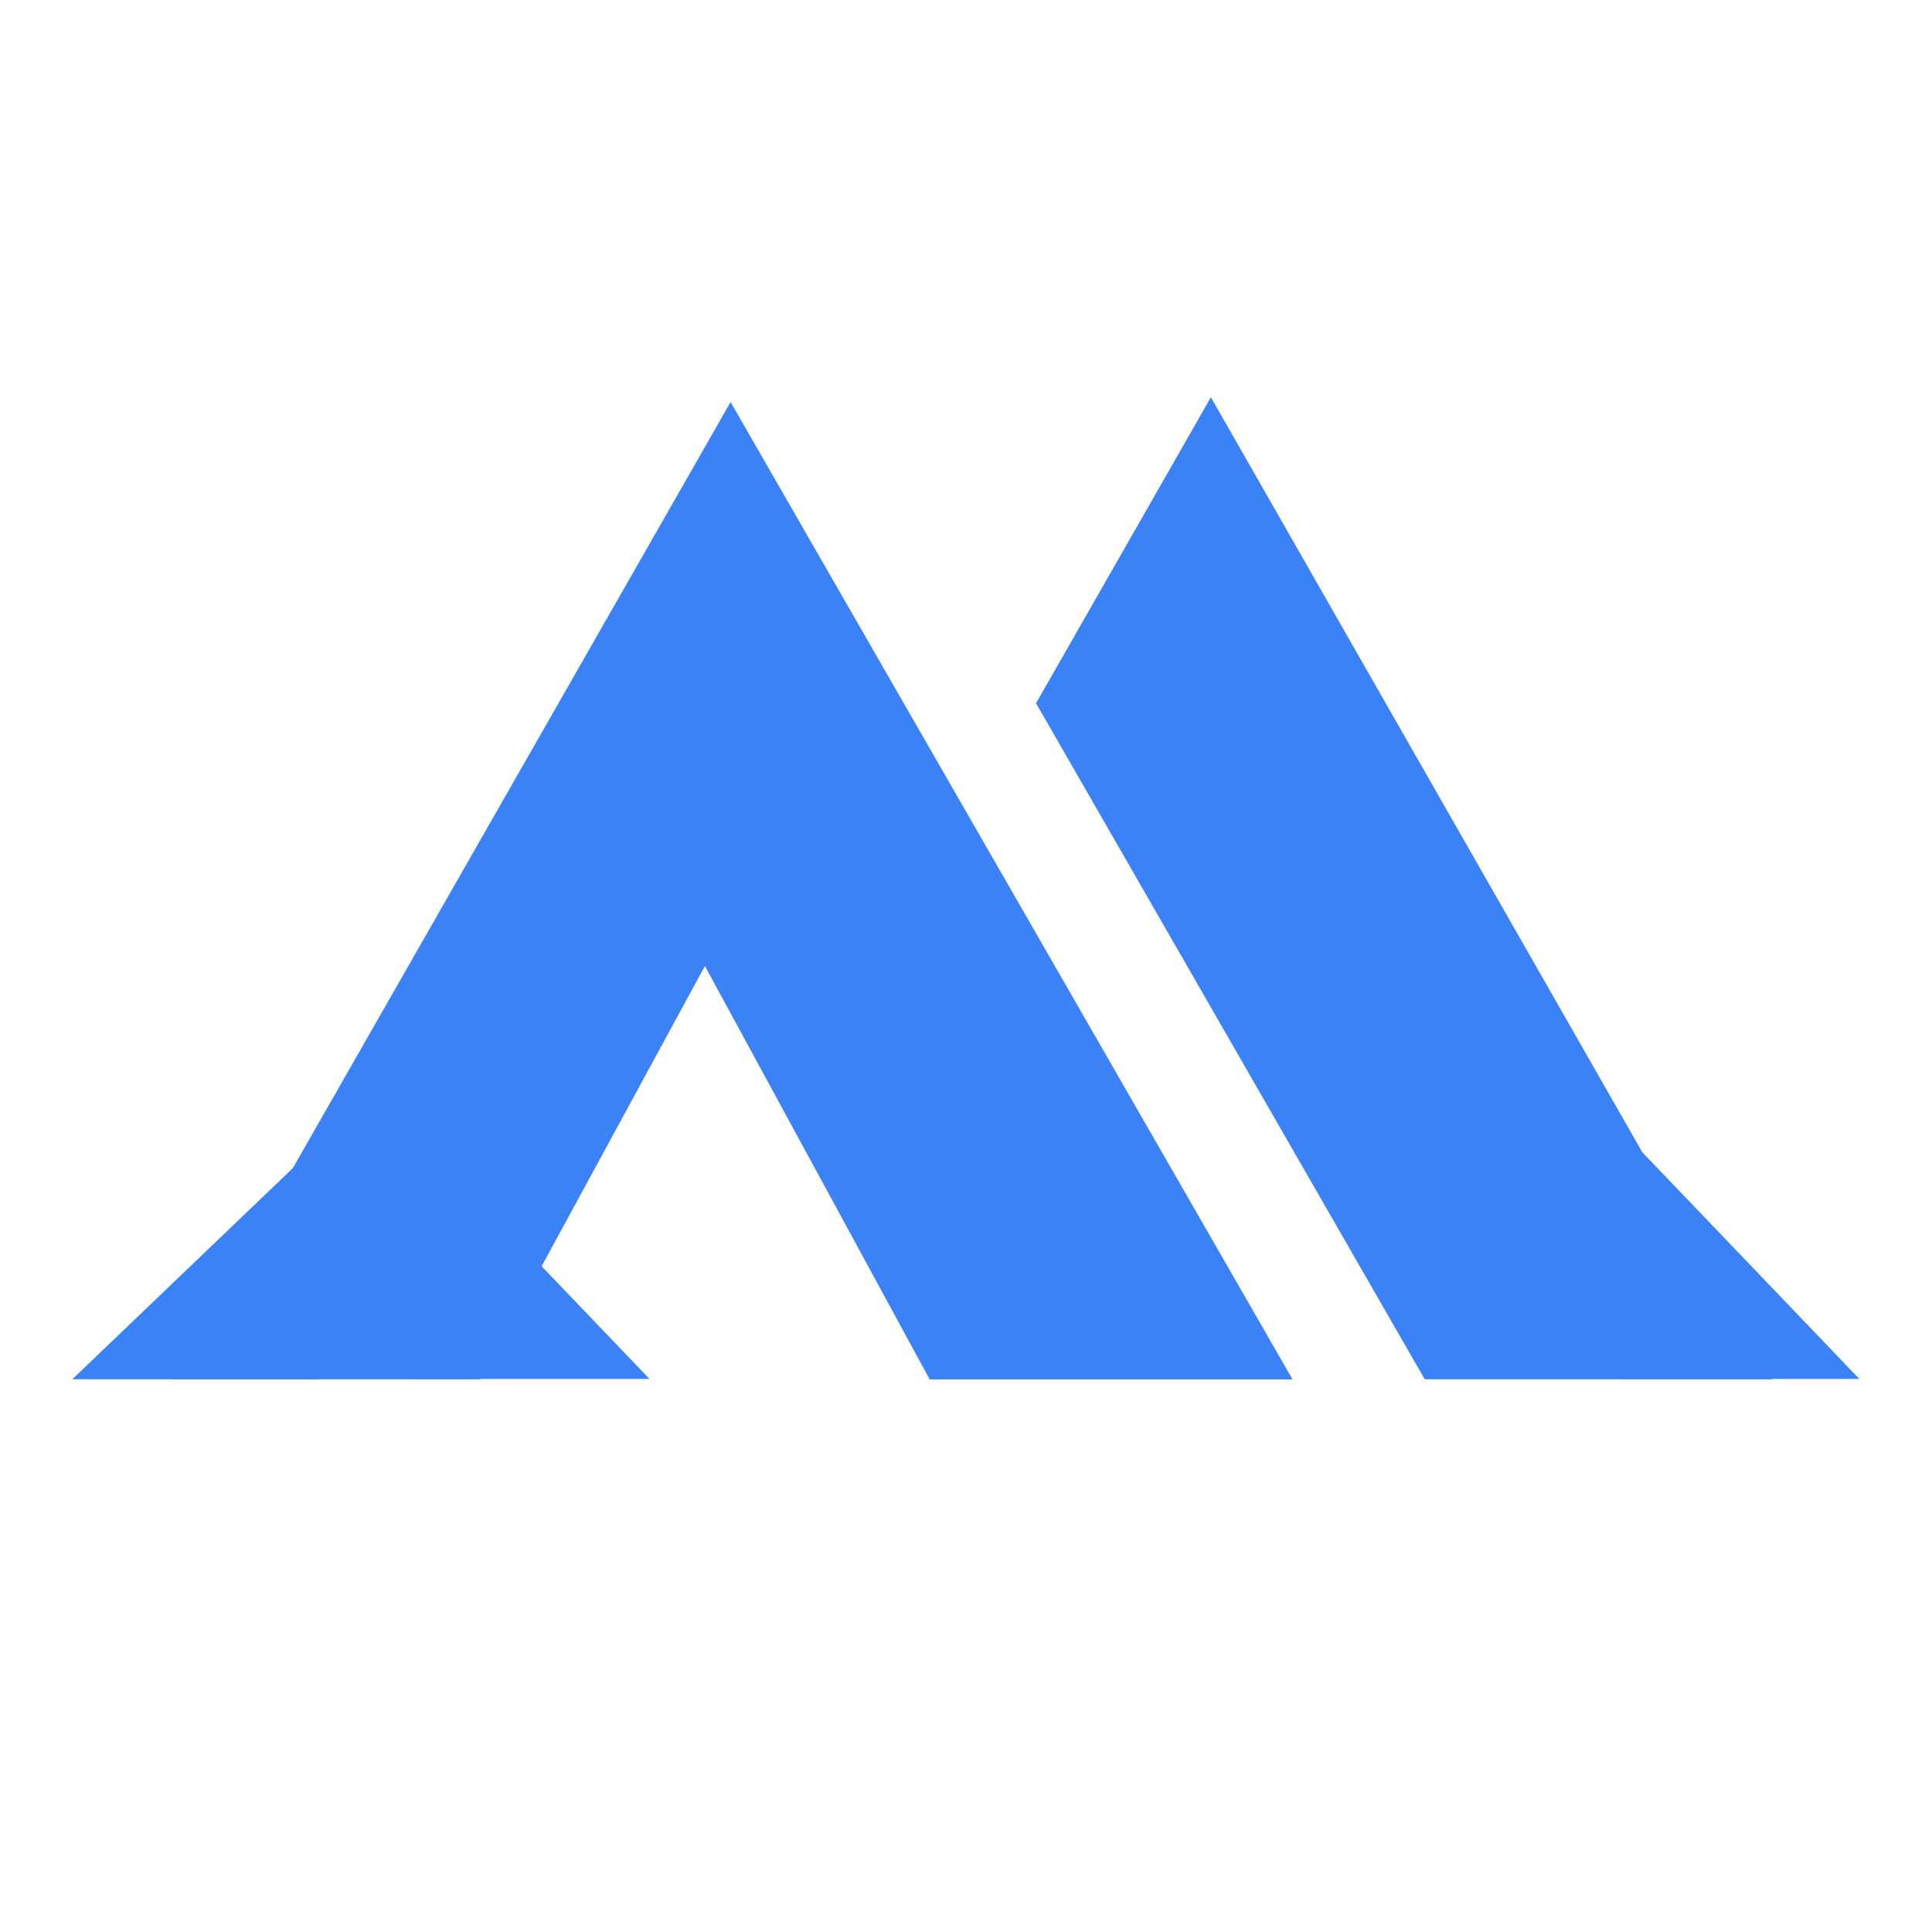 <svg xmlns="http://www.w3.org/2000/svg" xmlns:xlink="http://www.w3.org/1999/xlink" width="512" zoomAndPan="magnify" viewBox="0 0 384 384" height="512" preserveAspectRatio="xMidYMid meet" version="1.0"><defs><clipPath id="774959518e"><path d="M 129.137 78.957 L 352.535 78.957 L 352.535 274.145 L 129.137 274.145 Z M 129.137 78.957 " clip-rule="nonzero"/></clipPath><clipPath id="78dcffca75"><path d="M 240.672 78.957 L 352.207 274.145 L 129.137 274.145 Z M 240.672 78.957 " clip-rule="nonzero"/></clipPath><clipPath id="5281333300"><path d="M 0.137 0.957 L 223.32 0.957 L 223.32 196.145 L 0.137 196.145 Z M 0.137 0.957 " clip-rule="nonzero"/></clipPath><clipPath id="8a942052ec"><path d="M 111.672 0.957 L 223.207 196.145 L 0.137 196.145 Z M 111.672 0.957 " clip-rule="nonzero"/></clipPath><clipPath id="5f8592ecea"><rect x="0" width="224" y="0" height="197"/></clipPath><clipPath id="ecdb268ffa"><path d="M 34.219 78.957 L 257.613 78.957 L 257.613 274.145 L 34.219 274.145 Z M 34.219 78.957 " clip-rule="nonzero"/></clipPath><clipPath id="52f654f429"><path d="M 145.754 78.957 L 257.289 274.145 L 34.219 274.145 Z M 145.754 78.957 " clip-rule="nonzero"/></clipPath><clipPath id="4cfbe77b2c"><path d="M 0.219 0.957 L 223.52 0.957 L 223.52 196.145 L 0.219 196.145 Z M 0.219 0.957 " clip-rule="nonzero"/></clipPath><clipPath id="3ac3004bfd"><path d="M 111.754 0.957 L 223.289 196.145 L 0.219 196.145 Z M 111.754 0.957 " clip-rule="nonzero"/></clipPath><clipPath id="85081d6f8c"><rect x="0" width="224" y="0" height="197"/></clipPath><clipPath id="5f26f9a17a"><path d="M 141 61 L 305 61 L 305 323 L 141 323 Z M 141 61 " clip-rule="nonzero"/></clipPath><clipPath id="39e736fb4f"><path d="M 161.117 61.852 L 304.25 310.793 L 284.488 322.152 L 141.359 73.211 Z M 161.117 61.852 " clip-rule="nonzero"/></clipPath><clipPath id="82e241cd62"><path d="M 0.121 0.68 L 163.32 0.68 L 163.32 261.32 L 0.121 261.32 Z M 0.121 0.68 " clip-rule="nonzero"/></clipPath><clipPath id="6b8140145c"><path d="M 20.117 0.852 L 163.25 249.793 L 143.488 261.152 L 0.359 12.211 Z M 20.117 0.852 " clip-rule="nonzero"/></clipPath><clipPath id="e976edbda5"><rect x="0" width="164" y="0" height="262"/></clipPath><clipPath id="106fd14158"><path d="M 82.223 192 L 198 192 L 198 298.449 L 82.223 298.449 Z M 82.223 192 " clip-rule="nonzero"/></clipPath><clipPath id="566edec324"><path d="M 140.105 192 L 197.984 298.449 L 82.223 298.449 Z M 140.105 192 " clip-rule="nonzero"/></clipPath><clipPath id="4067e85308"><path d="M 0.223 0 L 116 0 L 116 106.449 L 0.223 106.449 Z M 0.223 0 " clip-rule="nonzero"/></clipPath><clipPath id="40b6b0886b"><path d="M 58.105 0 L 115.984 106.449 L 0.223 106.449 Z M 58.105 0 " clip-rule="nonzero"/></clipPath><clipPath id="29d06fa081"><rect x="0" width="116" y="0" height="107"/></clipPath><clipPath id="a8b2a3dbf8"><path d="M 82.223 225.121 L 129.164 225.121 L 129.164 274.262 L 82.223 274.262 Z M 82.223 225.121 " clip-rule="nonzero"/></clipPath><clipPath id="3f141fc683"><path d="M 129.164 274.145 L 82.223 274.145 L 82.223 225.121 Z M 129.164 274.145 " clip-rule="nonzero"/></clipPath><clipPath id="fecb58122a"><path d="M 0.223 0.121 L 47.164 0.121 L 47.164 49.262 L 0.223 49.262 Z M 0.223 0.121 " clip-rule="nonzero"/></clipPath><clipPath id="a37e531aa7"><path d="M 47.164 49.145 L 0.223 49.145 L 0.223 0.121 Z M 47.164 49.145 " clip-rule="nonzero"/></clipPath><clipPath id="3c6b50076d"><rect x="0" width="48" y="0" height="50"/></clipPath><clipPath id="b5b7540ba3"><path d="M 322.684 225.121 L 369.625 225.121 L 369.625 274.262 L 322.684 274.262 Z M 322.684 225.121 " clip-rule="nonzero"/></clipPath><clipPath id="5bbaba5fe3"><path d="M 369.625 274.145 L 322.684 274.145 L 322.684 225.121 Z M 369.625 274.145 " clip-rule="nonzero"/></clipPath><clipPath id="6e8cd1d039"><path d="M 0.684 0.121 L 47.625 0.121 L 47.625 49.262 L 0.684 49.262 Z M 0.684 0.121 " clip-rule="nonzero"/></clipPath><clipPath id="3a6d53e766"><path d="M 47.625 49.145 L 0.684 49.145 L 0.684 0.121 Z M 47.625 49.145 " clip-rule="nonzero"/></clipPath><clipPath id="08ea1854bd"><rect x="0" width="48" y="0" height="50"/></clipPath><clipPath id="c74a077cfc"><path d="M 14.375 227.199 L 63.52 227.199 L 63.52 274.141 L 14.375 274.141 Z M 14.375 227.199 " clip-rule="nonzero"/></clipPath><clipPath id="e8ddbb850f"><path d="M 63.402 227.199 L 63.402 274.141 L 14.375 274.141 Z M 63.402 227.199 " clip-rule="nonzero"/></clipPath><clipPath id="29f9d95a43"><path d="M 0.375 0.199 L 49.52 0.199 L 49.52 47.141 L 0.375 47.141 Z M 0.375 0.199 " clip-rule="nonzero"/></clipPath><clipPath id="69e437a8b0"><path d="M 49.402 0.199 L 49.402 47.141 L 0.375 47.141 Z M 49.402 0.199 " clip-rule="nonzero"/></clipPath><clipPath id="813e1da55a"><rect x="0" width="50" y="0" height="48"/></clipPath></defs><rect x="-38.4" width="460.8" fill="#ffffff" y="-38.4" height="460.8" fill-opacity="1"/><rect x="-38.4" width="460.8" fill="#ffffff" y="-38.4" height="460.8" fill-opacity="1"/><g clip-path="url(#774959518e)"><g clip-path="url(#78dcffca75)"><g transform="matrix(1, 0, 0, 1, 129, 78)"><g clip-path="url(#5f8592ecea)"><g clip-path="url(#5281333300)"><g clip-path="url(#8a942052ec)"><path fill="#3b82f6" d="M 0.137 0.957 L 223.535 0.957 L 223.535 196.145 L 0.137 196.145 Z M 0.137 0.957 " fill-opacity="1" fill-rule="nonzero"/></g></g></g></g></g></g><g clip-path="url(#ecdb268ffa)"><g clip-path="url(#52f654f429)"><g transform="matrix(1, 0, 0, 1, 34, 78)"><g clip-path="url(#85081d6f8c)"><g clip-path="url(#4cfbe77b2c)"><g clip-path="url(#3ac3004bfd)"><path fill="#3b82f6" d="M 0.219 0.957 L 223.613 0.957 L 223.613 196.145 L 0.219 196.145 Z M 0.219 0.957 " fill-opacity="1" fill-rule="nonzero"/></g></g></g></g></g></g><g clip-path="url(#5f26f9a17a)"><g clip-path="url(#39e736fb4f)"><g transform="matrix(1, 0, 0, 1, 141, 61)"><g clip-path="url(#e976edbda5)"><g clip-path="url(#82e241cd62)"><g clip-path="url(#6b8140145c)"><path fill="#ffffff" d="M 20.117 0.852 L 163.238 249.773 L 143.48 261.133 L 0.359 12.211 Z M 20.117 0.852 " fill-opacity="1" fill-rule="nonzero"/></g></g></g></g></g></g><g clip-path="url(#106fd14158)"><g clip-path="url(#566edec324)"><g transform="matrix(1, 0, 0, 1, 82, 192)"><g clip-path="url(#29d06fa081)"><g clip-path="url(#4067e85308)"><g clip-path="url(#40b6b0886b)"><path fill="#ffffff" d="M 0.223 0 L 115.82 0 L 115.82 106.449 L 0.223 106.449 Z M 0.223 0 " fill-opacity="1" fill-rule="nonzero"/></g></g></g></g></g></g><g clip-path="url(#a8b2a3dbf8)"><g clip-path="url(#3f141fc683)"><g transform="matrix(1, 0, 0, 1, 82, 225)"><g clip-path="url(#3c6b50076d)"><g clip-path="url(#fecb58122a)"><g clip-path="url(#a37e531aa7)"><path fill="#3b82f6" d="M 0.223 0.121 L 47.164 0.121 L 47.164 49.078 L 0.223 49.078 Z M 0.223 0.121 " fill-opacity="1" fill-rule="nonzero"/></g></g></g></g></g></g><g clip-path="url(#b5b7540ba3)"><g clip-path="url(#5bbaba5fe3)"><g transform="matrix(1, 0, 0, 1, 322, 225)"><g clip-path="url(#08ea1854bd)"><g clip-path="url(#6e8cd1d039)"><g clip-path="url(#3a6d53e766)"><path fill="#3b82f6" d="M 0.684 0.121 L 47.625 0.121 L 47.625 49.078 L 0.684 49.078 Z M 0.684 0.121 " fill-opacity="1" fill-rule="nonzero"/></g></g></g></g></g></g><g clip-path="url(#c74a077cfc)"><g clip-path="url(#e8ddbb850f)"><g transform="matrix(1, 0, 0, 1, 14, 227)"><g clip-path="url(#813e1da55a)"><g clip-path="url(#29f9d95a43)"><g clip-path="url(#69e437a8b0)"><path fill="#3b82f6" d="M 0.375 47.141 L 0.375 0.199 L 49.336 0.199 L 49.336 47.141 Z M 0.375 47.141 " fill-opacity="1" fill-rule="nonzero"/></g></g></g></g></g></g></svg>